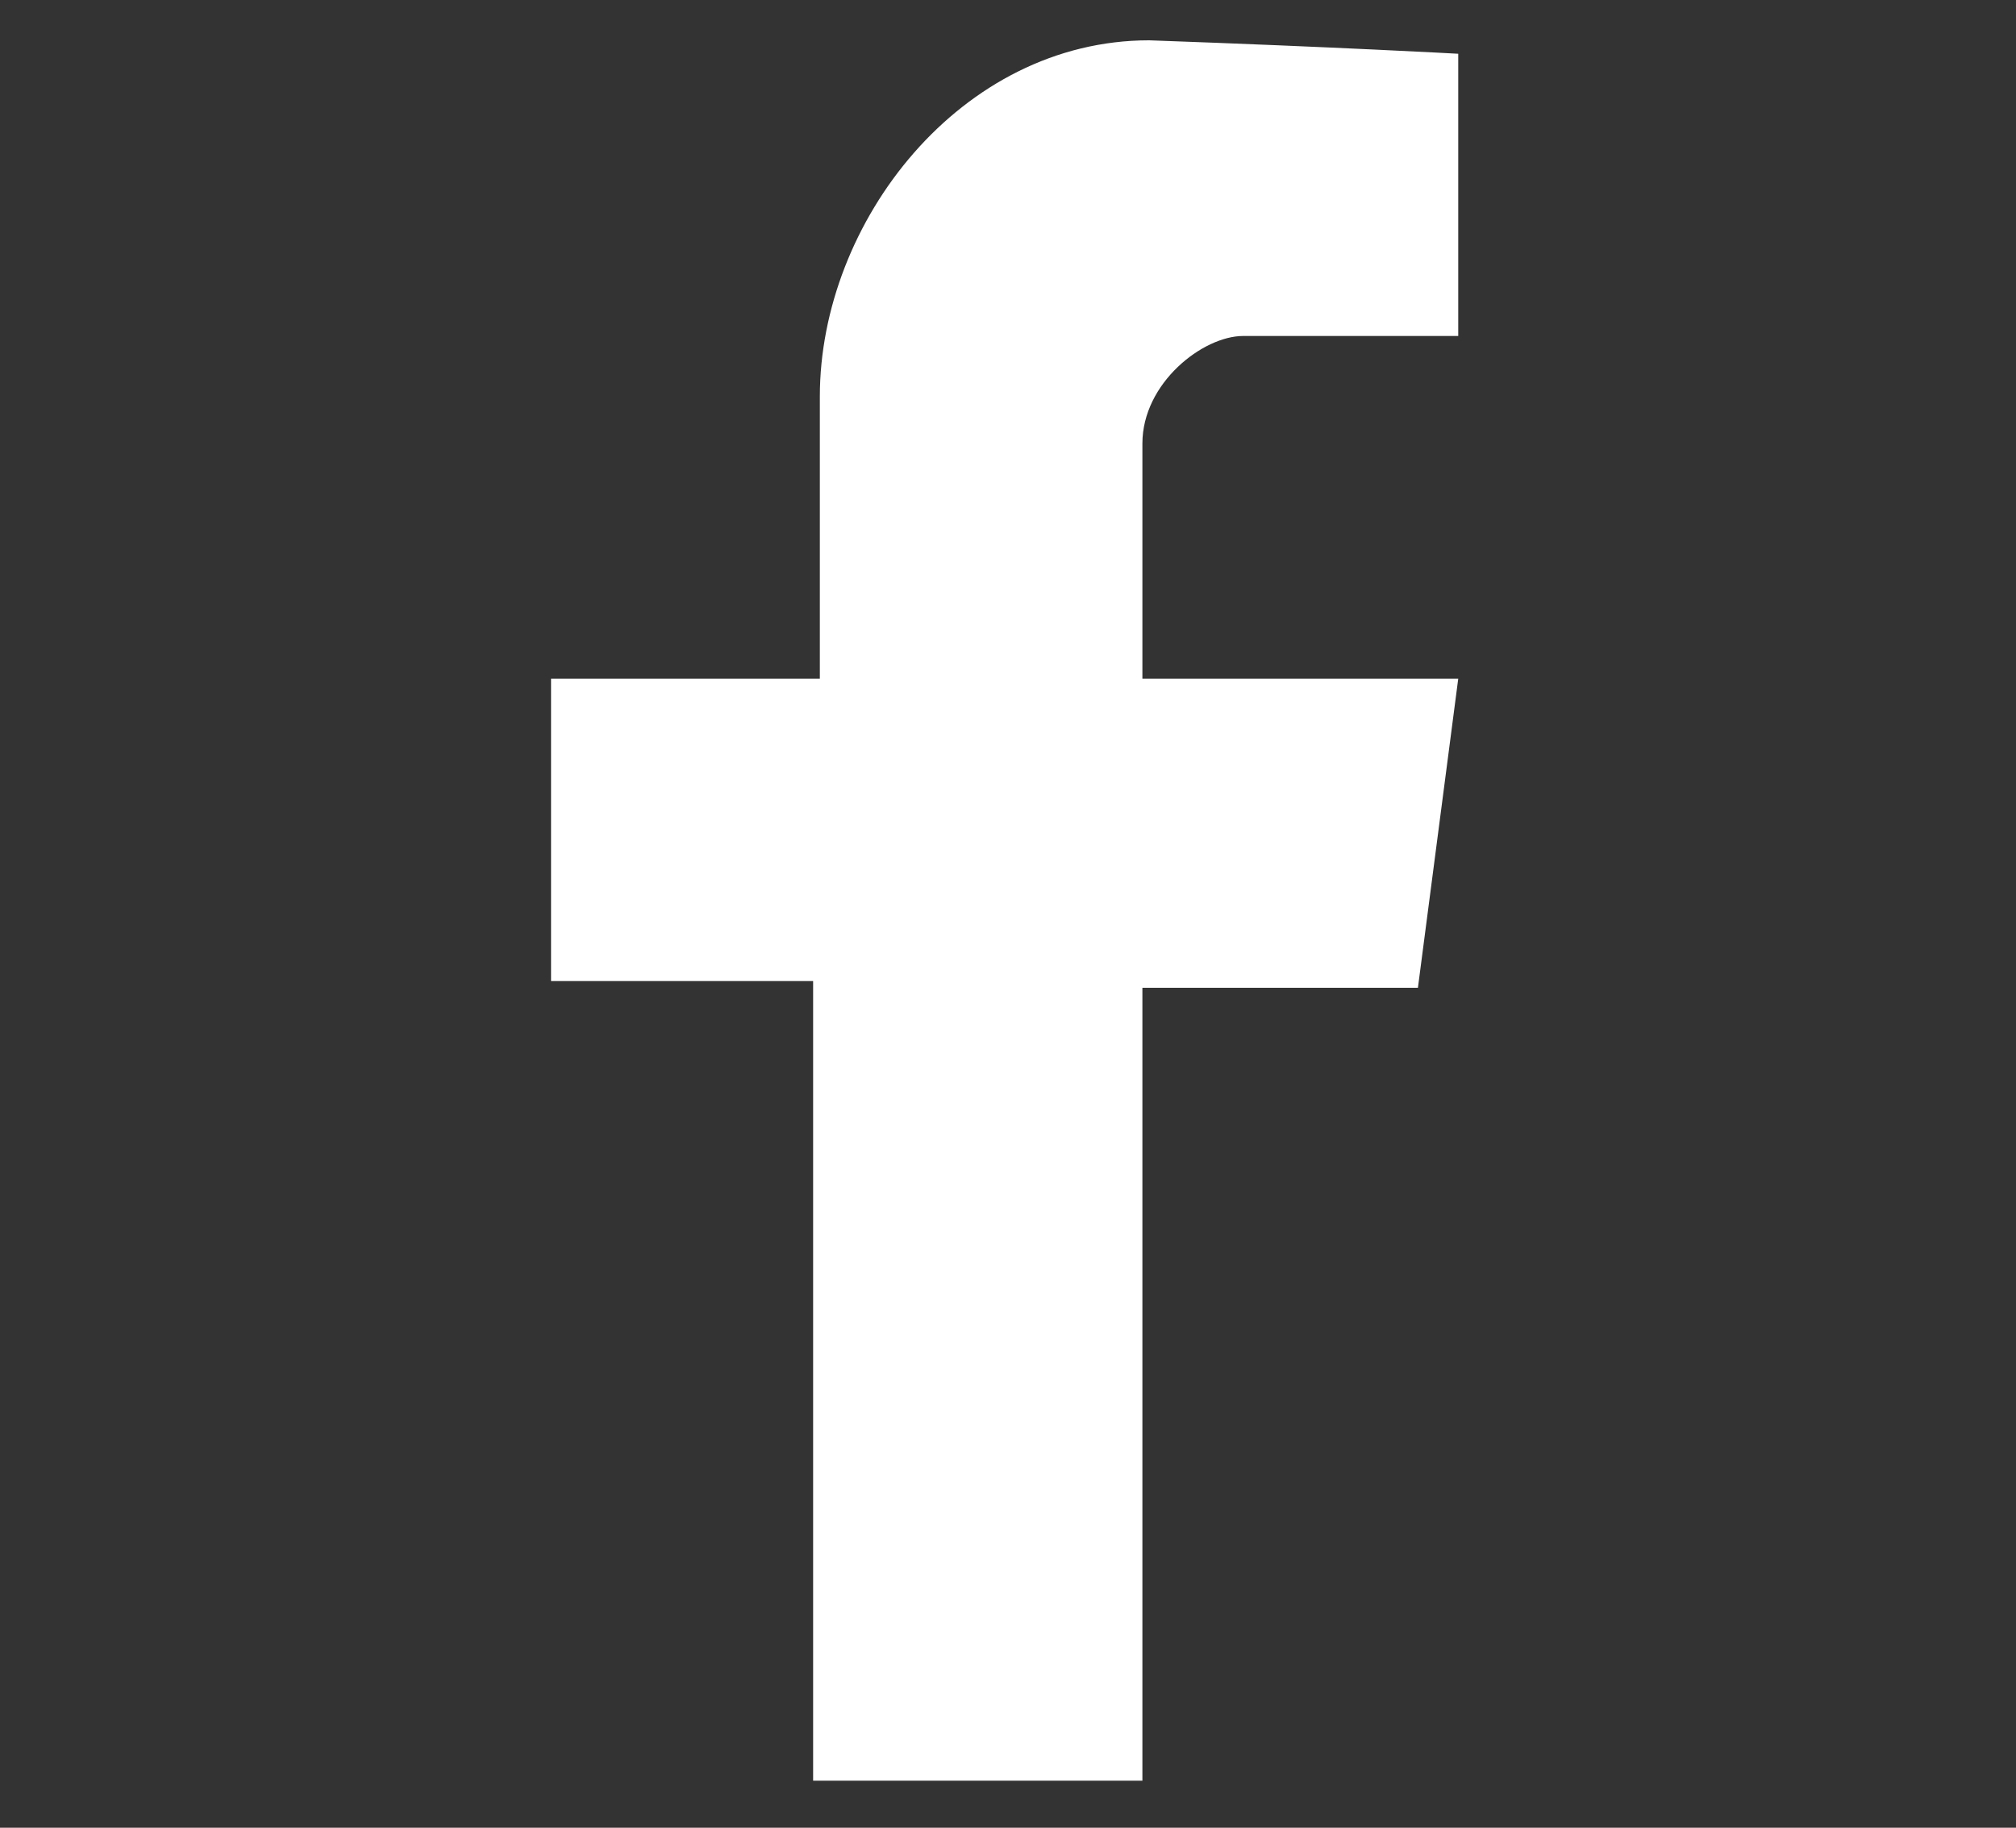 <?xml version="1.0" encoding="utf-8"?>
<!-- Generator: Adobe Illustrator 24.0.0, SVG Export Plug-In . SVG Version: 6.00 Build 0)  -->
<svg version="1.1" id="fb" xmlns="http://www.w3.org/2000/svg" xmlns:xlink="http://www.w3.org/1999/xlink" x="0px" y="0px"
	 viewBox="0 0 30 27.2" style="enable-background:new 0 0 30 27.2;" xml:space="preserve">
<rect x="0" y="0" width="30" height="27.2" fill="#333333" stroke="none"/>
<style type="text/css">
	.st0{fill:#FFFFFF;}
</style>
<path class="st0" d="M21.7,0.8l0,4.2c0,0-2.6,0-3.2,0C17.9,5,17,5.7,17,6.6c0,0.9,0,3.5,0,3.5l4.7,0l-0.6,4.6l-4.1,0l0,11.8l-4.9,0
	l0-11.9l-3.9,0l0-4.5l4,0c0,0,0-2.3,0-4.2c0-2.6,2.1-5.3,4.9-5.3C19.9,0.7,21.7,0.8,21.7,0.8z"/>
</svg>
